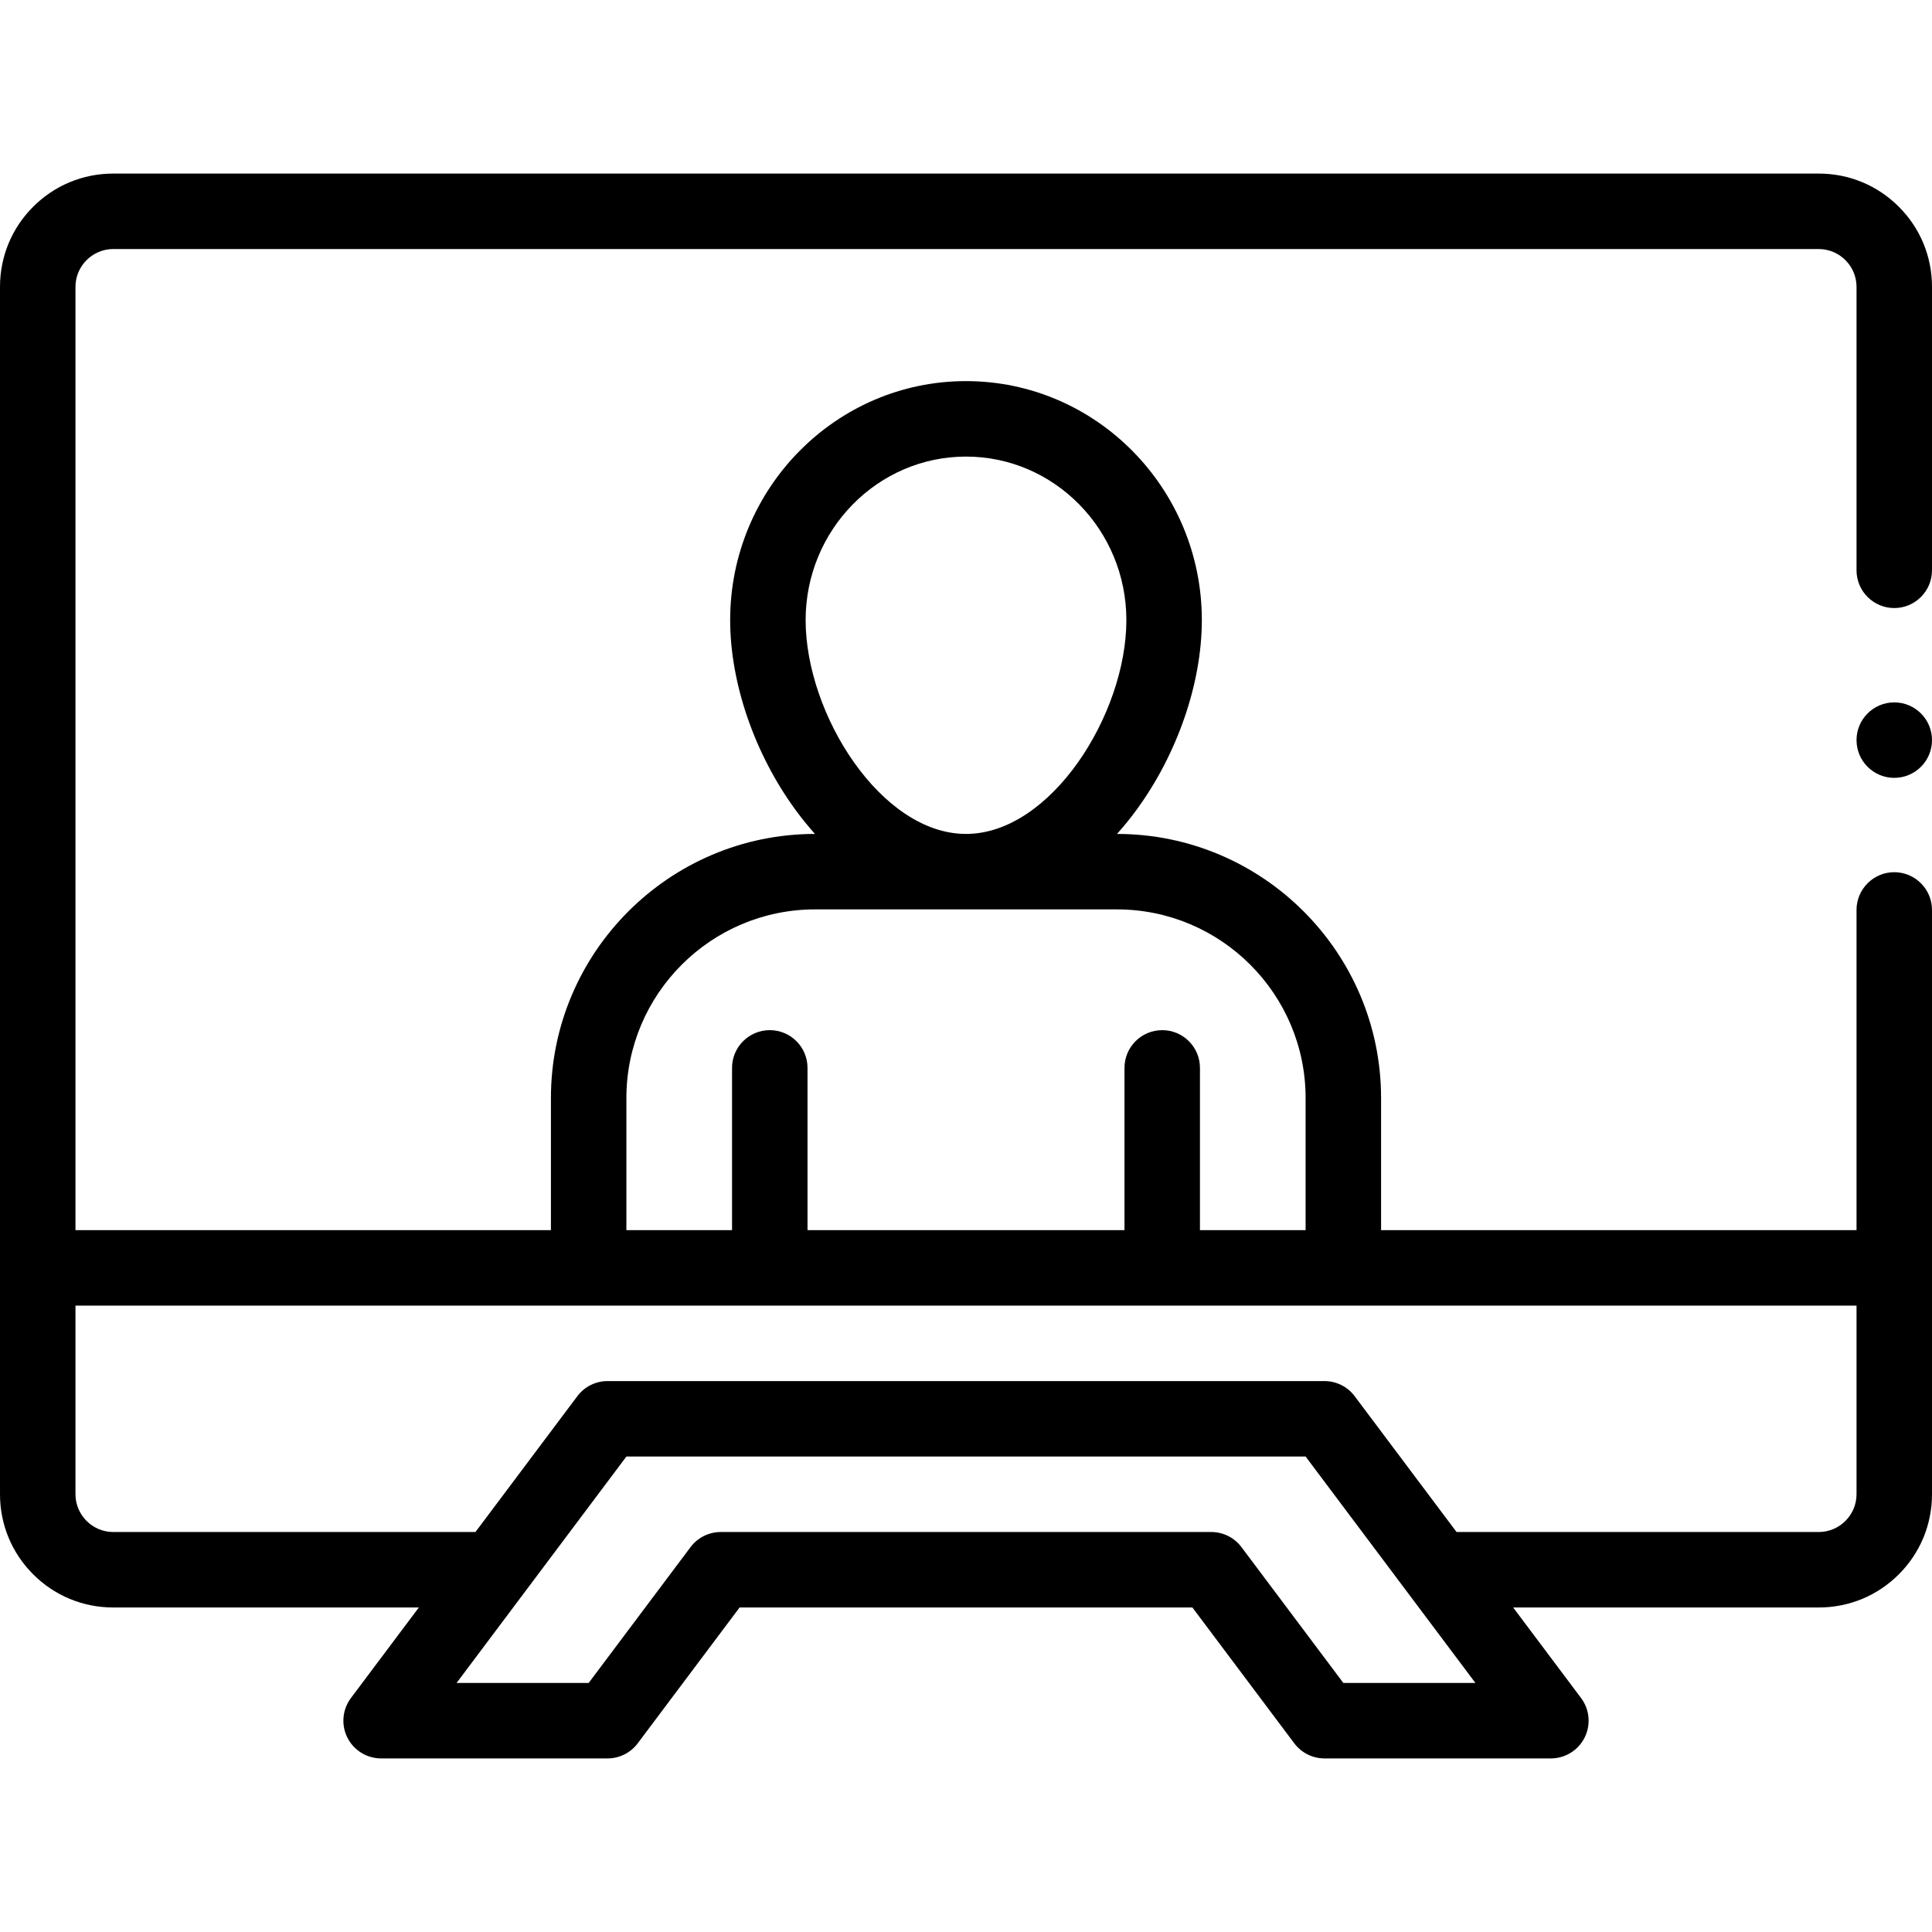 <svg xmlns="http://www.w3.org/2000/svg" id="Capa_1" height="512" viewBox="0 0 512 512" width="512"><g><circle cx="502" cy="196.14" r="10"></circle><path d="m503.21 54.79c-5.66-5.67-13.19-8.79-21.21-8.79h-452c-8.01 0-15.55 3.12-21.21 8.79-5.67 5.66-8.79 13.2-8.79 21.21v320c0 8.01 3.12 15.55 8.79 21.21 5.66 5.67 13.2 8.79 21.21 8.79h81l-18 24c-2.272 3.03-2.638 7.084-.944 10.472s5.156 5.528 8.944 5.528h60c3.147 0 6.111-1.482 8-4l27-36h120l27 36c1.889 2.518 4.853 4 8 4h60c3.788 0 7.25-2.14 8.944-5.528s1.328-7.442-.944-10.472l-18-24h81c8.02 0 15.55-3.12 21.21-8.79 5.67-5.66 8.79-13.2 8.79-21.21v-154.86c0-5.51-4.49-10-10-10s-10 4.49-10 10v84.86h-126v-35c0-38.59-31.389-69.986-69.976-69.999 1.781-1.993 3.509-4.115 5.169-6.383 10.837-14.811 17.307-33.608 17.307-50.284 0-34.923-28.038-63.334-62.5-63.334s-62.5 28.411-62.5 63.333c0 16.675 6.47 35.473 17.307 50.284 1.66 2.269 3.388 4.391 5.169 6.383-38.587.014-69.976 31.41-69.976 70v35h-126v-250c.01-5.5 4.5-9.99 10-10h452c5.5.01 9.99 4.5 10 10v75.14c0 5.52 4.49 10 10 10s10-4.48 10-10v-75.14c0-8.01-3.12-15.55-8.79-21.21zm-147.21 391.21-27-36c-1.889-2.518-4.853-4-8-4h-130c-3.147 0-6.111 1.482-8 4l-27 36h-35l45-60h180l45 60zm-100-325c23.435 0 42.5 19.439 42.5 43.333 0 24.979-20.01 56.667-42.5 56.667s-42.5-31.688-42.5-56.667c0-23.894 19.065-43.333 42.5-43.333zm-90 170c0-27.57 22.43-50 50-50h80c27.57 0 50 22.43 50 50v35h-28v-43c0-5.523-4.477-10-10-10s-10 4.477-10 10v43h-84v-43c0-5.523-4.477-10-10-10s-10 4.477-10 10v43h-28zm326 55v50c-.01 5.5-4.5 9.99-10 10h-96l-27-36c-1.889-2.518-4.853-4-8-4h-190c-3.147 0-6.111 1.482-8 4l-27 36h-96c-5.5-.01-9.99-4.5-10-10v-50z"></path></g></svg>